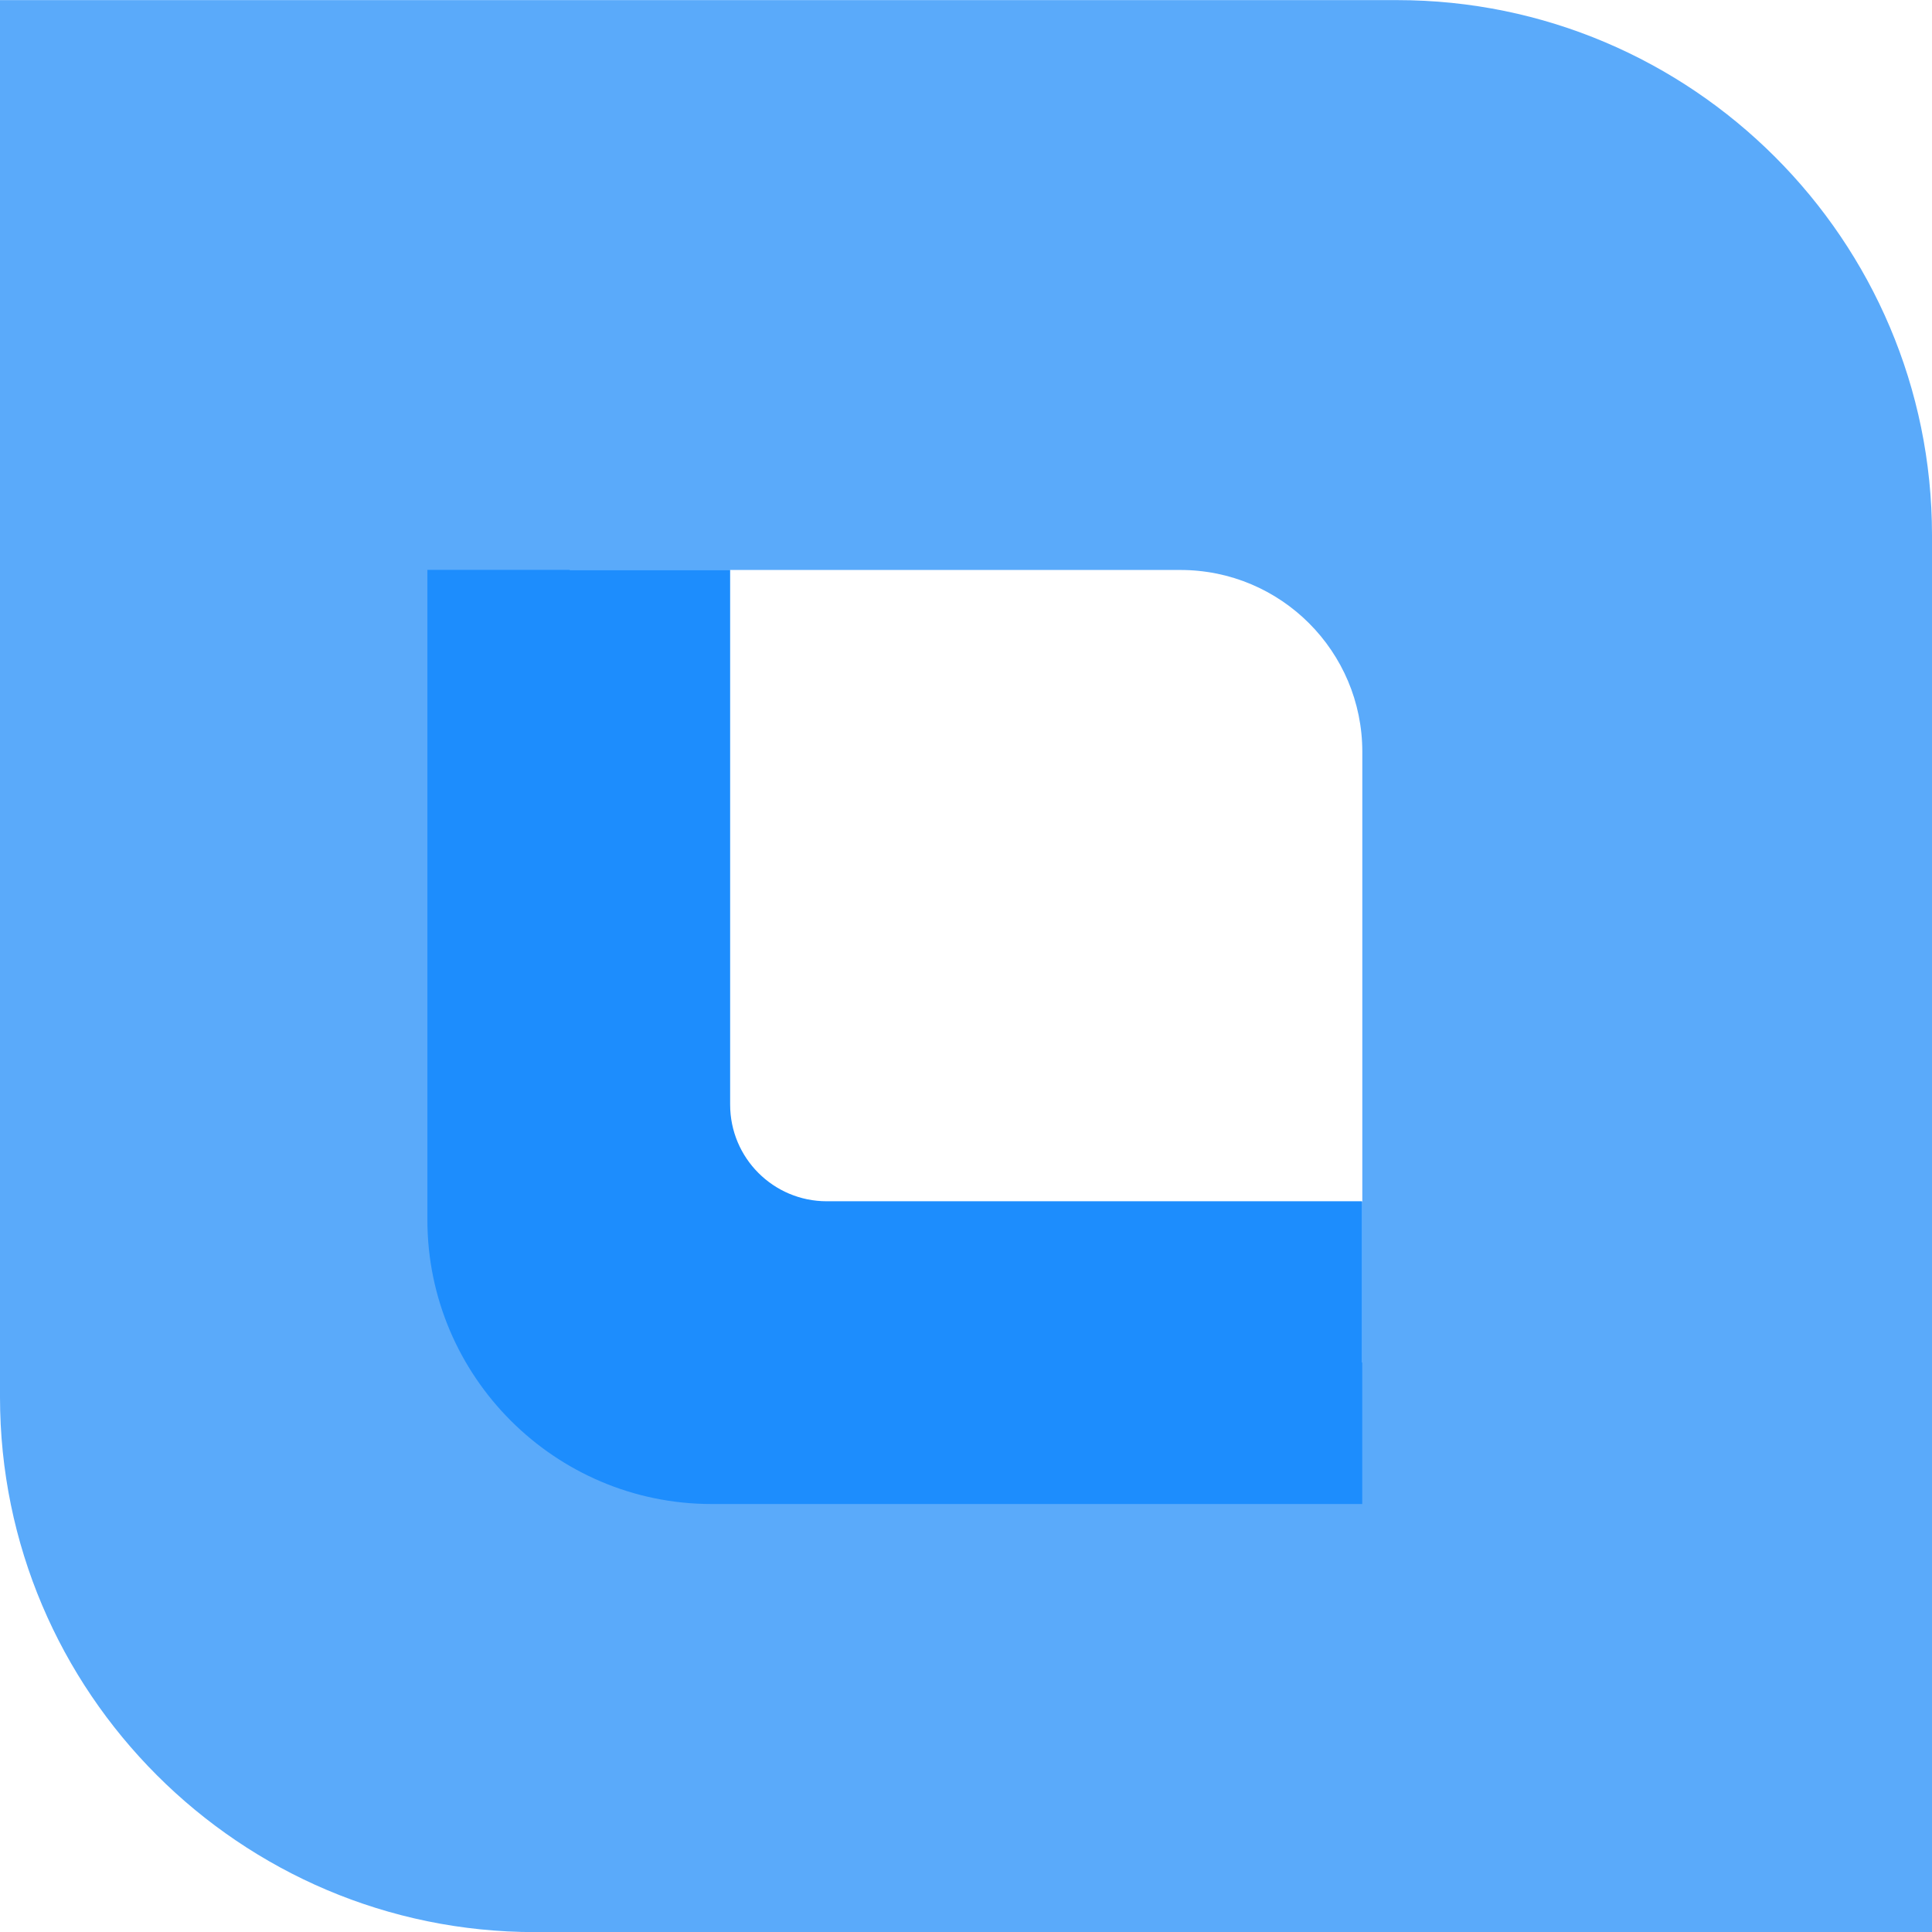 <svg width="214" height="214" viewBox="0 0 214 214" fill="none" xmlns="http://www.w3.org/2000/svg">
<g clip-path="url(#clip0_896_29468)">
<path d="M59.262 214.012L214 214.012L214 59.274C214 42.94 207.354 28.122 196.622 17.39C185.89 6.658 171.082 0.012 154.748 0.012L-9.35424e-06 0.012L-2.59044e-06 154.749C-1.87601e-06 171.094 6.646 185.902 17.378 196.634C28.11 207.366 42.918 214.012 59.262 214.012ZM150.898 83.268L150.898 150.91L83.257 150.91C72.131 150.91 63.112 141.891 63.112 130.765L63.112 63.134L130.753 63.134C141.879 63.134 150.898 72.152 150.898 83.278L150.898 83.268Z" fill="#5AAAFA"/>
<g style="mix-blend-mode:multiply">
<path d="M78.827 166.594C70.143 166.594 62.276 163.059 56.575 157.359C50.874 151.658 47.34 143.781 47.34 135.107L47.34 63.124L80.875 63.124L80.875 122.356C80.875 128.274 85.67 133.059 91.577 133.059L150.859 133.059C150.859 133.059 150.879 133.108 150.889 133.138L150.889 166.594L78.827 166.594Z" fill="#1D8DFD"/>
</g>
</g>
<defs>
<clipPath id="clip0_896_29468">
<rect width="214" height="214" fill="white" transform="translate(0 214) rotate(-90)"/>
</clipPath>
</defs>
</svg>
